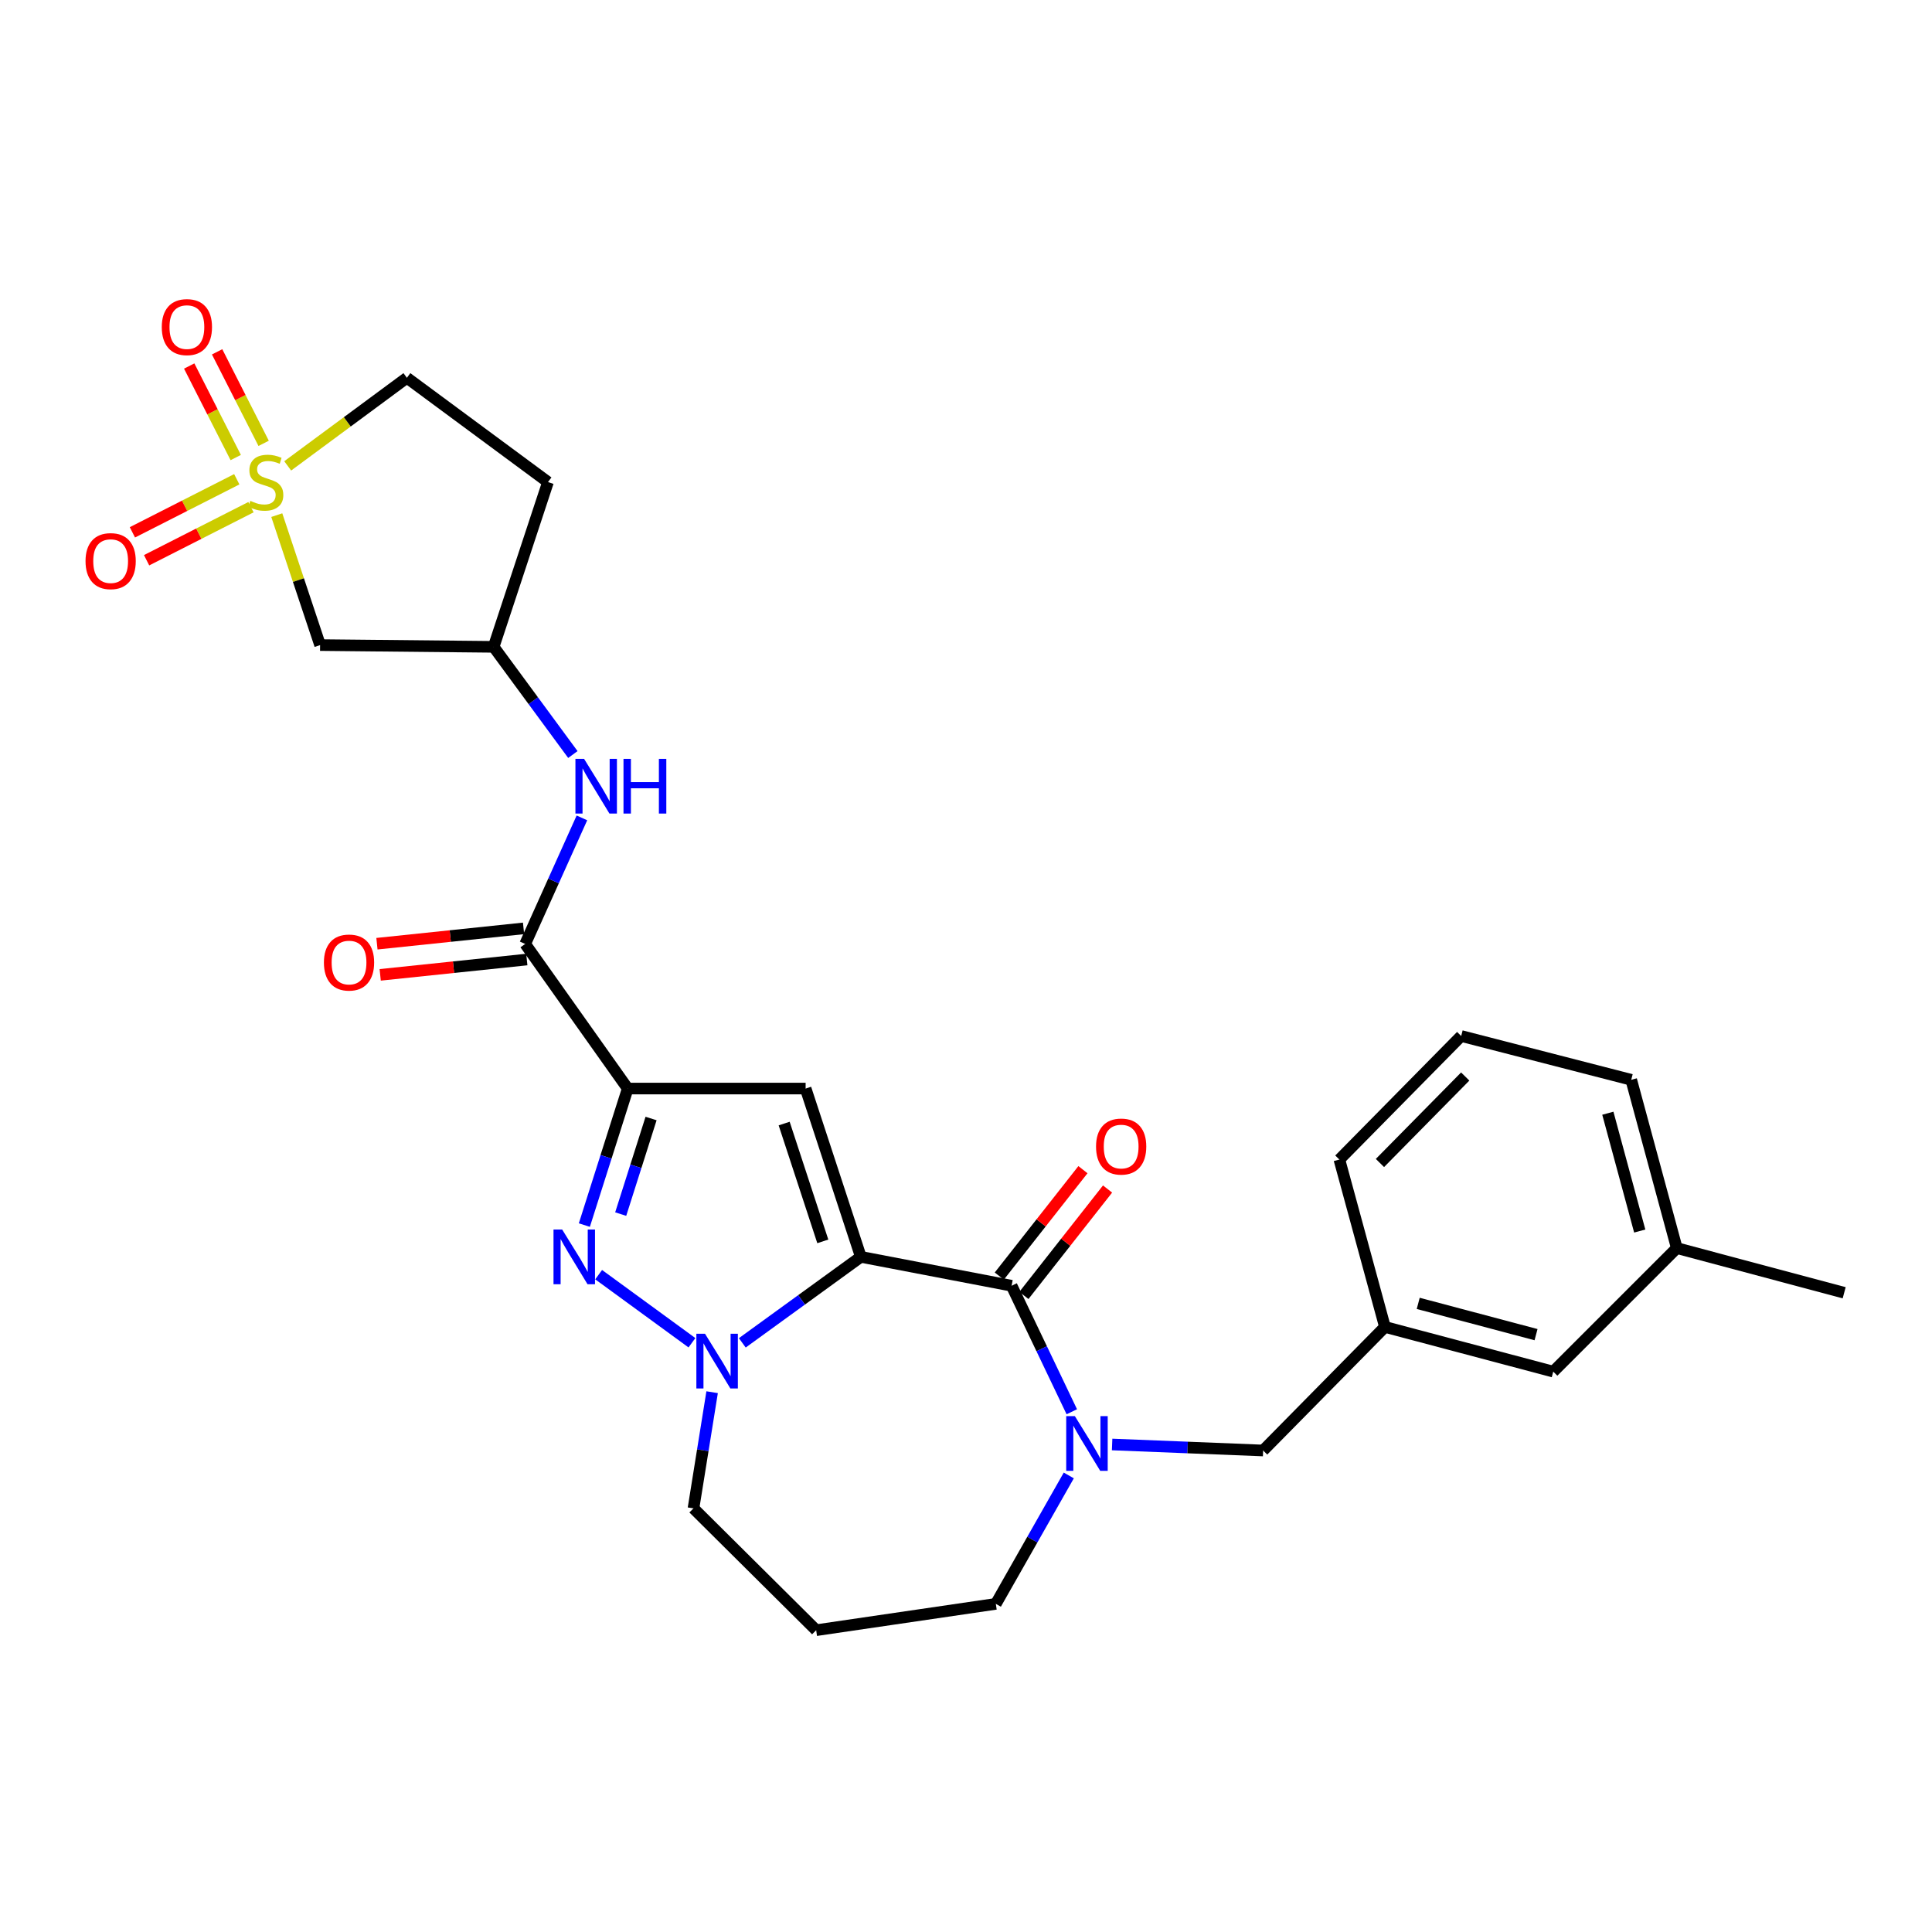 <?xml version='1.0' encoding='iso-8859-1'?>
<svg version='1.1' baseProfile='full'
              xmlns='http://www.w3.org/2000/svg'
                      xmlns:rdkit='http://www.rdkit.org/xml'
                      xmlns:xlink='http://www.w3.org/1999/xlink'
                  xml:space='preserve'
width='1000px' height='1000px' viewBox='0 0 1000 1000'>
<!-- END OF HEADER -->
<rect style='opacity:1.0;fill:#FFFFFF;stroke:none' width='1000' height='1000' x='0' y='0'> </rect>
<path class='bond-1' d='M 445.571,650.549 L 416.991,563.433' style='fill:none;fill-rule:evenodd;stroke:#000000;stroke-width:6px;stroke-linecap:butt;stroke-linejoin:miter;stroke-opacity:1' />
<path class='bond-1' d='M 425.883,642.534 L 405.878,581.553' style='fill:none;fill-rule:evenodd;stroke:#000000;stroke-width:6px;stroke-linecap:butt;stroke-linejoin:miter;stroke-opacity:1' />
<path class='bond-2' d='M 445.571,650.549 L 414.893,672.802' style='fill:none;fill-rule:evenodd;stroke:#000000;stroke-width:6px;stroke-linecap:butt;stroke-linejoin:miter;stroke-opacity:1' />
<path class='bond-2' d='M 414.893,672.802 L 384.215,695.055' style='fill:none;fill-rule:evenodd;stroke:#0000FF;stroke-width:6px;stroke-linecap:butt;stroke-linejoin:miter;stroke-opacity:1' />
<path class='bond-5' d='M 445.571,650.549 L 523.601,665.505' style='fill:none;fill-rule:evenodd;stroke:#000000;stroke-width:6px;stroke-linecap:butt;stroke-linejoin:miter;stroke-opacity:1' />
<path class='bond-0' d='M 324.913,563.433 L 416.991,563.433' style='fill:none;fill-rule:evenodd;stroke:#000000;stroke-width:6px;stroke-linecap:butt;stroke-linejoin:miter;stroke-opacity:1' />
<path class='bond-7' d='M 324.913,563.433 L 271.833,488.59' style='fill:none;fill-rule:evenodd;stroke:#000000;stroke-width:6px;stroke-linecap:butt;stroke-linejoin:miter;stroke-opacity:1' />
<path class='bond-28' d='M 324.913,563.433 L 313.686,598.768' style='fill:none;fill-rule:evenodd;stroke:#000000;stroke-width:6px;stroke-linecap:butt;stroke-linejoin:miter;stroke-opacity:1' />
<path class='bond-28' d='M 313.686,598.768 L 302.459,634.104' style='fill:none;fill-rule:evenodd;stroke:#0000FF;stroke-width:6px;stroke-linecap:butt;stroke-linejoin:miter;stroke-opacity:1' />
<path class='bond-28' d='M 336.992,578.941 L 329.133,603.676' style='fill:none;fill-rule:evenodd;stroke:#000000;stroke-width:6px;stroke-linecap:butt;stroke-linejoin:miter;stroke-opacity:1' />
<path class='bond-28' d='M 329.133,603.676 L 321.274,628.411' style='fill:none;fill-rule:evenodd;stroke:#0000FF;stroke-width:6px;stroke-linecap:butt;stroke-linejoin:miter;stroke-opacity:1' />
<path class='bond-3' d='M 358.149,695.004 L 309.86,659.763' style='fill:none;fill-rule:evenodd;stroke:#0000FF;stroke-width:6px;stroke-linecap:butt;stroke-linejoin:miter;stroke-opacity:1' />
<path class='bond-19' d='M 368.594,720.601 L 363.767,750.663' style='fill:none;fill-rule:evenodd;stroke:#0000FF;stroke-width:6px;stroke-linecap:butt;stroke-linejoin:miter;stroke-opacity:1' />
<path class='bond-19' d='M 363.767,750.663 L 358.941,780.724' style='fill:none;fill-rule:evenodd;stroke:#000000;stroke-width:6px;stroke-linecap:butt;stroke-linejoin:miter;stroke-opacity:1' />
<path class='bond-4' d='M 143.262,266.63 L 154.472,300.263' style='fill:none;fill-rule:evenodd;stroke:#CCCC00;stroke-width:6px;stroke-linecap:butt;stroke-linejoin:miter;stroke-opacity:1' />
<path class='bond-4' d='M 154.472,300.263 L 165.682,333.896' style='fill:none;fill-rule:evenodd;stroke:#000000;stroke-width:6px;stroke-linecap:butt;stroke-linejoin:miter;stroke-opacity:1' />
<path class='bond-11' d='M 122.557,248.065 L 95.544,261.8' style='fill:none;fill-rule:evenodd;stroke:#CCCC00;stroke-width:6px;stroke-linecap:butt;stroke-linejoin:miter;stroke-opacity:1' />
<path class='bond-11' d='M 95.544,261.8 L 68.532,275.535' style='fill:none;fill-rule:evenodd;stroke:#FF0000;stroke-width:6px;stroke-linecap:butt;stroke-linejoin:miter;stroke-opacity:1' />
<path class='bond-11' d='M 129.903,262.512 L 102.89,276.247' style='fill:none;fill-rule:evenodd;stroke:#CCCC00;stroke-width:6px;stroke-linecap:butt;stroke-linejoin:miter;stroke-opacity:1' />
<path class='bond-11' d='M 102.89,276.247 L 75.878,289.982' style='fill:none;fill-rule:evenodd;stroke:#FF0000;stroke-width:6px;stroke-linecap:butt;stroke-linejoin:miter;stroke-opacity:1' />
<path class='bond-12' d='M 136.462,229.482 L 124.419,205.794' style='fill:none;fill-rule:evenodd;stroke:#CCCC00;stroke-width:6px;stroke-linecap:butt;stroke-linejoin:miter;stroke-opacity:1' />
<path class='bond-12' d='M 124.419,205.794 L 112.376,182.107' style='fill:none;fill-rule:evenodd;stroke:#FF0000;stroke-width:6px;stroke-linecap:butt;stroke-linejoin:miter;stroke-opacity:1' />
<path class='bond-12' d='M 122.014,236.827 L 109.971,213.139' style='fill:none;fill-rule:evenodd;stroke:#CCCC00;stroke-width:6px;stroke-linecap:butt;stroke-linejoin:miter;stroke-opacity:1' />
<path class='bond-12' d='M 109.971,213.139 L 97.928,189.452' style='fill:none;fill-rule:evenodd;stroke:#FF0000;stroke-width:6px;stroke-linecap:butt;stroke-linejoin:miter;stroke-opacity:1' />
<path class='bond-31' d='M 148.912,241.138 L 179.758,218.342' style='fill:none;fill-rule:evenodd;stroke:#CCCC00;stroke-width:6px;stroke-linecap:butt;stroke-linejoin:miter;stroke-opacity:1' />
<path class='bond-31' d='M 179.758,218.342 L 210.604,195.546' style='fill:none;fill-rule:evenodd;stroke:#000000;stroke-width:6px;stroke-linecap:butt;stroke-linejoin:miter;stroke-opacity:1' />
<path class='bond-6' d='M 523.601,665.505 L 539.182,698.115' style='fill:none;fill-rule:evenodd;stroke:#000000;stroke-width:6px;stroke-linecap:butt;stroke-linejoin:miter;stroke-opacity:1' />
<path class='bond-6' d='M 539.182,698.115 L 554.762,730.725' style='fill:none;fill-rule:evenodd;stroke:#0000FF;stroke-width:6px;stroke-linecap:butt;stroke-linejoin:miter;stroke-opacity:1' />
<path class='bond-14' d='M 529.972,670.514 L 551.623,642.974' style='fill:none;fill-rule:evenodd;stroke:#000000;stroke-width:6px;stroke-linecap:butt;stroke-linejoin:miter;stroke-opacity:1' />
<path class='bond-14' d='M 551.623,642.974 L 573.274,615.435' style='fill:none;fill-rule:evenodd;stroke:#FF0000;stroke-width:6px;stroke-linecap:butt;stroke-linejoin:miter;stroke-opacity:1' />
<path class='bond-14' d='M 517.231,660.497 L 538.881,632.957' style='fill:none;fill-rule:evenodd;stroke:#000000;stroke-width:6px;stroke-linecap:butt;stroke-linejoin:miter;stroke-opacity:1' />
<path class='bond-14' d='M 538.881,632.957 L 560.532,605.417' style='fill:none;fill-rule:evenodd;stroke:#FF0000;stroke-width:6px;stroke-linecap:butt;stroke-linejoin:miter;stroke-opacity:1' />
<path class='bond-10' d='M 575.629,747.665 L 614.712,749.22' style='fill:none;fill-rule:evenodd;stroke:#0000FF;stroke-width:6px;stroke-linecap:butt;stroke-linejoin:miter;stroke-opacity:1' />
<path class='bond-10' d='M 614.712,749.22 L 653.794,750.776' style='fill:none;fill-rule:evenodd;stroke:#000000;stroke-width:6px;stroke-linecap:butt;stroke-linejoin:miter;stroke-opacity:1' />
<path class='bond-20' d='M 553.206,763.694 L 534.325,796.925' style='fill:none;fill-rule:evenodd;stroke:#0000FF;stroke-width:6px;stroke-linecap:butt;stroke-linejoin:miter;stroke-opacity:1' />
<path class='bond-20' d='M 534.325,796.925 L 515.444,830.157' style='fill:none;fill-rule:evenodd;stroke:#000000;stroke-width:6px;stroke-linecap:butt;stroke-linejoin:miter;stroke-opacity:1' />
<path class='bond-9' d='M 271.833,488.59 L 286.516,455.963' style='fill:none;fill-rule:evenodd;stroke:#000000;stroke-width:6px;stroke-linecap:butt;stroke-linejoin:miter;stroke-opacity:1' />
<path class='bond-9' d='M 286.516,455.963 L 301.2,423.337' style='fill:none;fill-rule:evenodd;stroke:#0000FF;stroke-width:6px;stroke-linecap:butt;stroke-linejoin:miter;stroke-opacity:1' />
<path class='bond-16' d='M 270.99,480.53 L 233.048,484.498' style='fill:none;fill-rule:evenodd;stroke:#000000;stroke-width:6px;stroke-linecap:butt;stroke-linejoin:miter;stroke-opacity:1' />
<path class='bond-16' d='M 233.048,484.498 L 195.105,488.466' style='fill:none;fill-rule:evenodd;stroke:#FF0000;stroke-width:6px;stroke-linecap:butt;stroke-linejoin:miter;stroke-opacity:1' />
<path class='bond-16' d='M 272.676,496.649 L 234.734,500.618' style='fill:none;fill-rule:evenodd;stroke:#000000;stroke-width:6px;stroke-linecap:butt;stroke-linejoin:miter;stroke-opacity:1' />
<path class='bond-16' d='M 234.734,500.618 L 196.791,504.586' style='fill:none;fill-rule:evenodd;stroke:#FF0000;stroke-width:6px;stroke-linecap:butt;stroke-linejoin:miter;stroke-opacity:1' />
<path class='bond-8' d='M 165.682,333.896 L 255.509,334.806' style='fill:none;fill-rule:evenodd;stroke:#000000;stroke-width:6px;stroke-linecap:butt;stroke-linejoin:miter;stroke-opacity:1' />
<path class='bond-13' d='M 296.514,390.54 L 276.012,362.673' style='fill:none;fill-rule:evenodd;stroke:#0000FF;stroke-width:6px;stroke-linecap:butt;stroke-linejoin:miter;stroke-opacity:1' />
<path class='bond-13' d='M 276.012,362.673 L 255.509,334.806' style='fill:none;fill-rule:evenodd;stroke:#000000;stroke-width:6px;stroke-linecap:butt;stroke-linejoin:miter;stroke-opacity:1' />
<path class='bond-17' d='M 653.794,750.776 L 716.842,686.818' style='fill:none;fill-rule:evenodd;stroke:#000000;stroke-width:6px;stroke-linecap:butt;stroke-linejoin:miter;stroke-opacity:1' />
<path class='bond-18' d='M 255.509,334.806 L 283.638,249.526' style='fill:none;fill-rule:evenodd;stroke:#000000;stroke-width:6px;stroke-linecap:butt;stroke-linejoin:miter;stroke-opacity:1' />
<path class='bond-15' d='M 210.604,195.546 L 283.638,249.526' style='fill:none;fill-rule:evenodd;stroke:#000000;stroke-width:6px;stroke-linecap:butt;stroke-linejoin:miter;stroke-opacity:1' />
<path class='bond-22' d='M 716.842,686.818 L 803.958,709.95' style='fill:none;fill-rule:evenodd;stroke:#000000;stroke-width:6px;stroke-linecap:butt;stroke-linejoin:miter;stroke-opacity:1' />
<path class='bond-22' d='M 734.069,674.623 L 795.05,690.816' style='fill:none;fill-rule:evenodd;stroke:#000000;stroke-width:6px;stroke-linecap:butt;stroke-linejoin:miter;stroke-opacity:1' />
<path class='bond-25' d='M 716.842,686.818 L 693.26,600.179' style='fill:none;fill-rule:evenodd;stroke:#000000;stroke-width:6px;stroke-linecap:butt;stroke-linejoin:miter;stroke-opacity:1' />
<path class='bond-21' d='M 358.941,780.724 L 422.448,843.79' style='fill:none;fill-rule:evenodd;stroke:#000000;stroke-width:6px;stroke-linecap:butt;stroke-linejoin:miter;stroke-opacity:1' />
<path class='bond-29' d='M 515.444,830.157 L 422.448,843.79' style='fill:none;fill-rule:evenodd;stroke:#000000;stroke-width:6px;stroke-linecap:butt;stroke-linejoin:miter;stroke-opacity:1' />
<path class='bond-23' d='M 803.958,709.95 L 867.906,646.011' style='fill:none;fill-rule:evenodd;stroke:#000000;stroke-width:6px;stroke-linecap:butt;stroke-linejoin:miter;stroke-opacity:1' />
<path class='bond-27' d='M 867.906,646.011 L 954.545,669.125' style='fill:none;fill-rule:evenodd;stroke:#000000;stroke-width:6px;stroke-linecap:butt;stroke-linejoin:miter;stroke-opacity:1' />
<path class='bond-30' d='M 867.906,646.011 L 844.324,558.904' style='fill:none;fill-rule:evenodd;stroke:#000000;stroke-width:6px;stroke-linecap:butt;stroke-linejoin:miter;stroke-opacity:1' />
<path class='bond-30' d='M 848.725,637.18 L 832.217,576.205' style='fill:none;fill-rule:evenodd;stroke:#000000;stroke-width:6px;stroke-linecap:butt;stroke-linejoin:miter;stroke-opacity:1' />
<path class='bond-24' d='M 756.308,536.231 L 693.26,600.179' style='fill:none;fill-rule:evenodd;stroke:#000000;stroke-width:6px;stroke-linecap:butt;stroke-linejoin:miter;stroke-opacity:1' />
<path class='bond-24' d='M 758.392,557.202 L 714.258,601.966' style='fill:none;fill-rule:evenodd;stroke:#000000;stroke-width:6px;stroke-linecap:butt;stroke-linejoin:miter;stroke-opacity:1' />
<path class='bond-26' d='M 756.308,536.231 L 844.324,558.904' style='fill:none;fill-rule:evenodd;stroke:#000000;stroke-width:6px;stroke-linecap:butt;stroke-linejoin:miter;stroke-opacity:1' />
<path  class='atom-3' d='M 364.917 690.352
L 374.197 705.352
Q 375.117 706.832, 376.597 709.512
Q 378.077 712.192, 378.157 712.352
L 378.157 690.352
L 381.917 690.352
L 381.917 718.672
L 378.037 718.672
L 368.077 702.272
Q 366.917 700.352, 365.677 698.152
Q 364.477 695.952, 364.117 695.272
L 364.117 718.672
L 360.437 718.672
L 360.437 690.352
L 364.917 690.352
' fill='#0000FF'/>
<path  class='atom-4' d='M 290.974 636.389
L 300.254 651.389
Q 301.174 652.869, 302.654 655.549
Q 304.134 658.229, 304.214 658.389
L 304.214 636.389
L 307.974 636.389
L 307.974 664.709
L 304.094 664.709
L 294.134 648.309
Q 292.974 646.389, 291.734 644.189
Q 290.534 641.989, 290.174 641.309
L 290.174 664.709
L 286.494 664.709
L 286.494 636.389
L 290.974 636.389
' fill='#0000FF'/>
<path  class='atom-5' d='M 129.562 259.246
Q 129.882 259.366, 131.202 259.926
Q 132.522 260.486, 133.962 260.846
Q 135.442 261.166, 136.882 261.166
Q 139.562 261.166, 141.122 259.886
Q 142.682 258.566, 142.682 256.286
Q 142.682 254.726, 141.882 253.766
Q 141.122 252.806, 139.922 252.286
Q 138.722 251.766, 136.722 251.166
Q 134.202 250.406, 132.682 249.686
Q 131.202 248.966, 130.122 247.446
Q 129.082 245.926, 129.082 243.366
Q 129.082 239.806, 131.482 237.606
Q 133.922 235.406, 138.722 235.406
Q 142.002 235.406, 145.722 236.966
L 144.802 240.046
Q 141.402 238.646, 138.842 238.646
Q 136.082 238.646, 134.562 239.806
Q 133.042 240.926, 133.082 242.886
Q 133.082 244.406, 133.842 245.326
Q 134.642 246.246, 135.762 246.766
Q 136.922 247.286, 138.842 247.886
Q 141.402 248.686, 142.922 249.486
Q 144.442 250.286, 145.522 251.926
Q 146.642 253.526, 146.642 256.286
Q 146.642 260.206, 144.002 262.326
Q 141.402 264.406, 137.042 264.406
Q 134.522 264.406, 132.602 263.846
Q 130.722 263.326, 128.482 262.406
L 129.562 259.246
' fill='#CCCC00'/>
<path  class='atom-7' d='M 556.348 732.987
L 565.628 747.987
Q 566.548 749.467, 568.028 752.147
Q 569.508 754.827, 569.588 754.987
L 569.588 732.987
L 573.348 732.987
L 573.348 761.307
L 569.468 761.307
L 559.508 744.907
Q 558.348 742.987, 557.108 740.787
Q 555.908 738.587, 555.548 737.907
L 555.548 761.307
L 551.868 761.307
L 551.868 732.987
L 556.348 732.987
' fill='#0000FF'/>
<path  class='atom-10' d='M 302.32 392.779
L 311.6 407.779
Q 312.52 409.259, 314 411.939
Q 315.48 414.619, 315.56 414.779
L 315.56 392.779
L 319.32 392.779
L 319.32 421.099
L 315.44 421.099
L 305.48 404.699
Q 304.32 402.779, 303.08 400.579
Q 301.88 398.379, 301.52 397.699
L 301.52 421.099
L 297.84 421.099
L 297.84 392.779
L 302.32 392.779
' fill='#0000FF'/>
<path  class='atom-10' d='M 322.72 392.779
L 326.56 392.779
L 326.56 404.819
L 341.04 404.819
L 341.04 392.779
L 344.88 392.779
L 344.88 421.099
L 341.04 421.099
L 341.04 408.019
L 326.56 408.019
L 326.56 421.099
L 322.72 421.099
L 322.72 392.779
' fill='#0000FF'/>
<path  class='atom-12' d='M 44.271 290.432
Q 44.271 283.632, 47.631 279.832
Q 50.991 276.032, 57.271 276.032
Q 63.551 276.032, 66.911 279.832
Q 70.271 283.632, 70.271 290.432
Q 70.271 297.312, 66.871 301.232
Q 63.471 305.112, 57.271 305.112
Q 51.031 305.112, 47.631 301.232
Q 44.271 297.352, 44.271 290.432
M 57.271 301.912
Q 61.591 301.912, 63.911 299.032
Q 66.271 296.112, 66.271 290.432
Q 66.271 284.872, 63.911 282.072
Q 61.591 279.232, 57.271 279.232
Q 52.951 279.232, 50.591 282.032
Q 48.271 284.832, 48.271 290.432
Q 48.271 296.152, 50.591 299.032
Q 52.951 301.912, 57.271 301.912
' fill='#FF0000'/>
<path  class='atom-13' d='M 83.736 169.306
Q 83.736 162.506, 87.096 158.706
Q 90.456 154.906, 96.736 154.906
Q 103.016 154.906, 106.376 158.706
Q 109.736 162.506, 109.736 169.306
Q 109.736 176.186, 106.336 180.106
Q 102.936 183.986, 96.736 183.986
Q 90.496 183.986, 87.096 180.106
Q 83.736 176.226, 83.736 169.306
M 96.736 180.786
Q 101.056 180.786, 103.376 177.906
Q 105.736 174.986, 105.736 169.306
Q 105.736 163.746, 103.376 160.946
Q 101.056 158.106, 96.736 158.106
Q 92.416 158.106, 90.056 160.906
Q 87.736 163.706, 87.736 169.306
Q 87.736 175.026, 90.056 177.906
Q 92.416 180.786, 96.736 180.786
' fill='#FF0000'/>
<path  class='atom-15' d='M 567.31 593.452
Q 567.31 586.652, 570.67 582.852
Q 574.03 579.052, 580.31 579.052
Q 586.59 579.052, 589.95 582.852
Q 593.31 586.652, 593.31 593.452
Q 593.31 600.332, 589.91 604.252
Q 586.51 608.132, 580.31 608.132
Q 574.07 608.132, 570.67 604.252
Q 567.31 600.372, 567.31 593.452
M 580.31 604.932
Q 584.63 604.932, 586.95 602.052
Q 589.31 599.132, 589.31 593.452
Q 589.31 587.892, 586.95 585.092
Q 584.63 582.252, 580.31 582.252
Q 575.99 582.252, 573.63 585.052
Q 571.31 587.852, 571.31 593.452
Q 571.31 599.172, 573.63 602.052
Q 575.99 604.932, 580.31 604.932
' fill='#FF0000'/>
<path  class='atom-17' d='M 167.656 498.205
Q 167.656 491.405, 171.016 487.605
Q 174.376 483.805, 180.656 483.805
Q 186.936 483.805, 190.296 487.605
Q 193.656 491.405, 193.656 498.205
Q 193.656 505.085, 190.256 509.005
Q 186.856 512.885, 180.656 512.885
Q 174.416 512.885, 171.016 509.005
Q 167.656 505.125, 167.656 498.205
M 180.656 509.685
Q 184.976 509.685, 187.296 506.805
Q 189.656 503.885, 189.656 498.205
Q 189.656 492.645, 187.296 489.845
Q 184.976 487.005, 180.656 487.005
Q 176.336 487.005, 173.976 489.805
Q 171.656 492.605, 171.656 498.205
Q 171.656 503.925, 173.976 506.805
Q 176.336 509.685, 180.656 509.685
' fill='#FF0000'/>
</svg>
